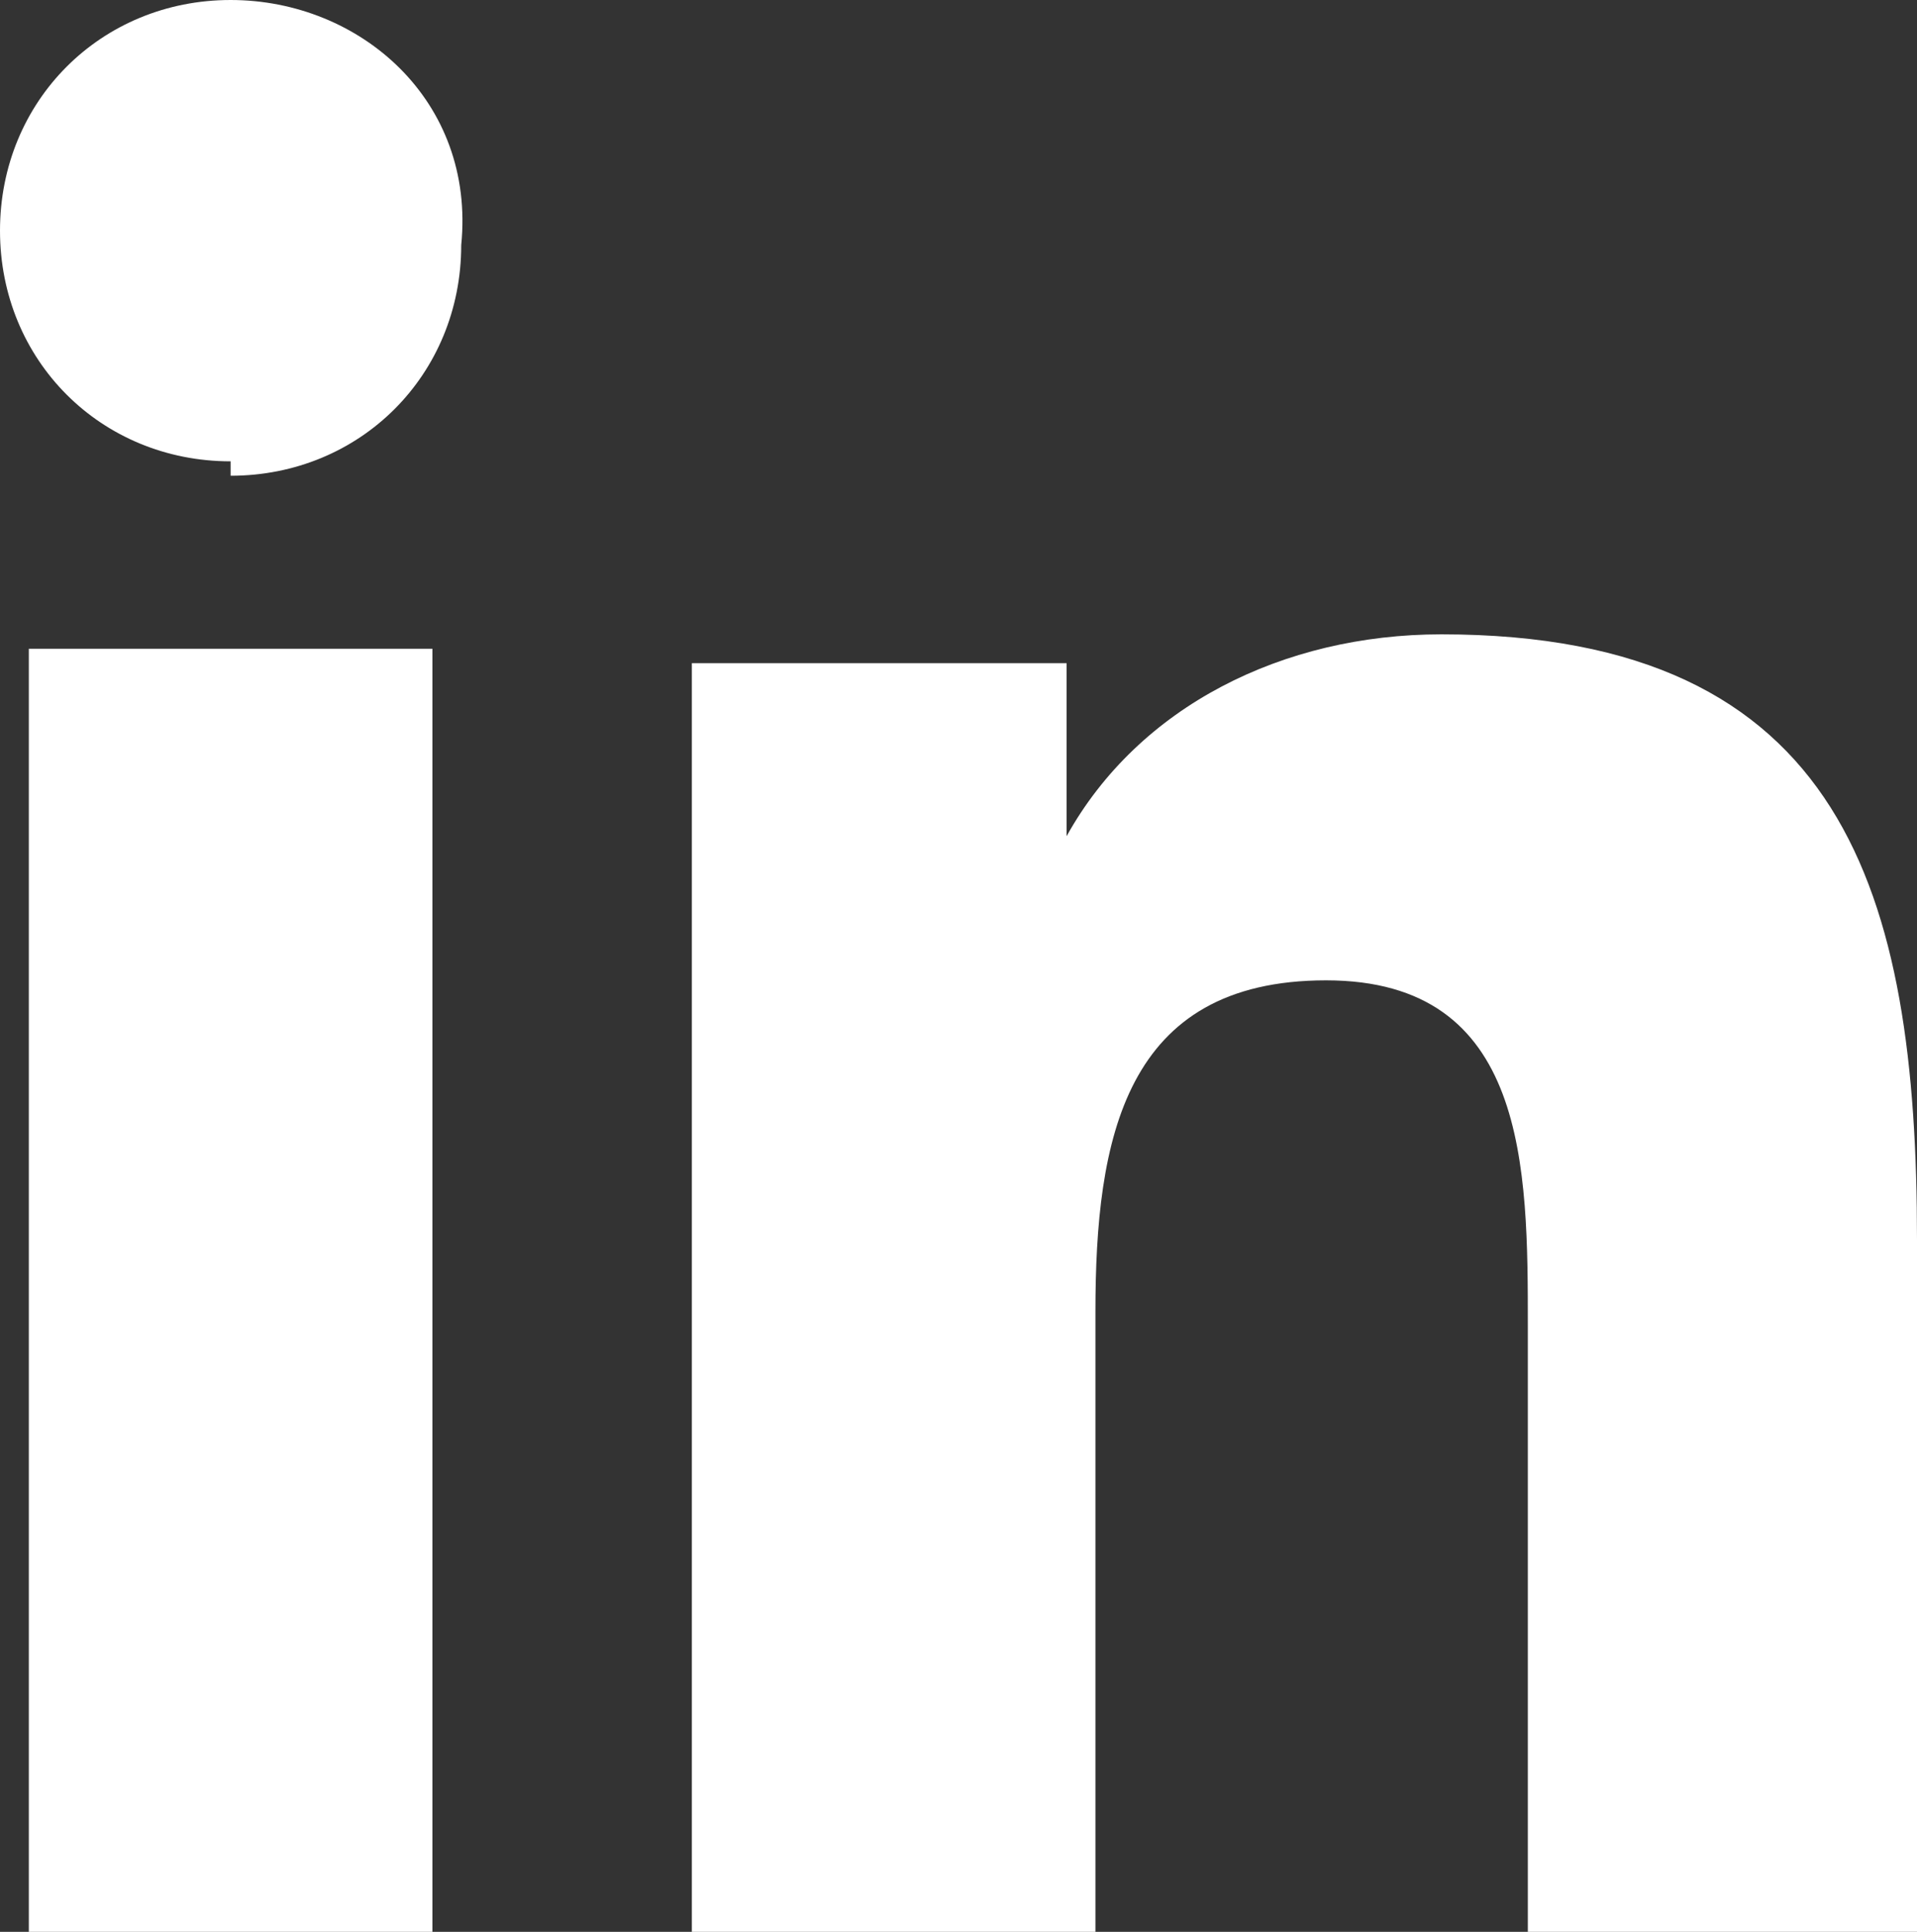 <?xml version="1.0" encoding="UTF-8"?>
<svg id="Layer_1" xmlns="http://www.w3.org/2000/svg" version="1.1" xmlns:xlink="http://www.w3.org/1999/xlink" viewBox="0 0 13.3 13.4">
  <rect x="0" y="0" width="13.3" height="13.4" fill="#333333" stroke="none"/>
  <!-- Generator: Adobe Illustrator 29.2.1, SVG Export Plug-In . SVG Version: 2.1.0 Build 116)  -->
  <defs>
    <style>
      .st0 {
        fill: #fff;
      }
    </style>
  </defs>
  <path id="Path_926" class="st0" d="M3,13.4V4.5H.2v8.9h2.8ZM1.6,3.3c.9,0,1.6-.7,1.6-1.6C3.3.7,2.5,0,1.6,0,.7,0,0,.7,0,1.6c0,0,0,0,0,0,0,.9.7,1.6,1.6,1.6ZM13.3,13.4v-4.8c0-2.4-.5-4.2-3.3-4.2-1.1,0-2.1.5-2.6,1.4h0v-1.2h-2.6v8.9h2.8v-4.4c0-1.2.2-2.3,1.6-2.3s1.4,1.3,1.4,2.4v4.3h2.7Z"/>
</svg>